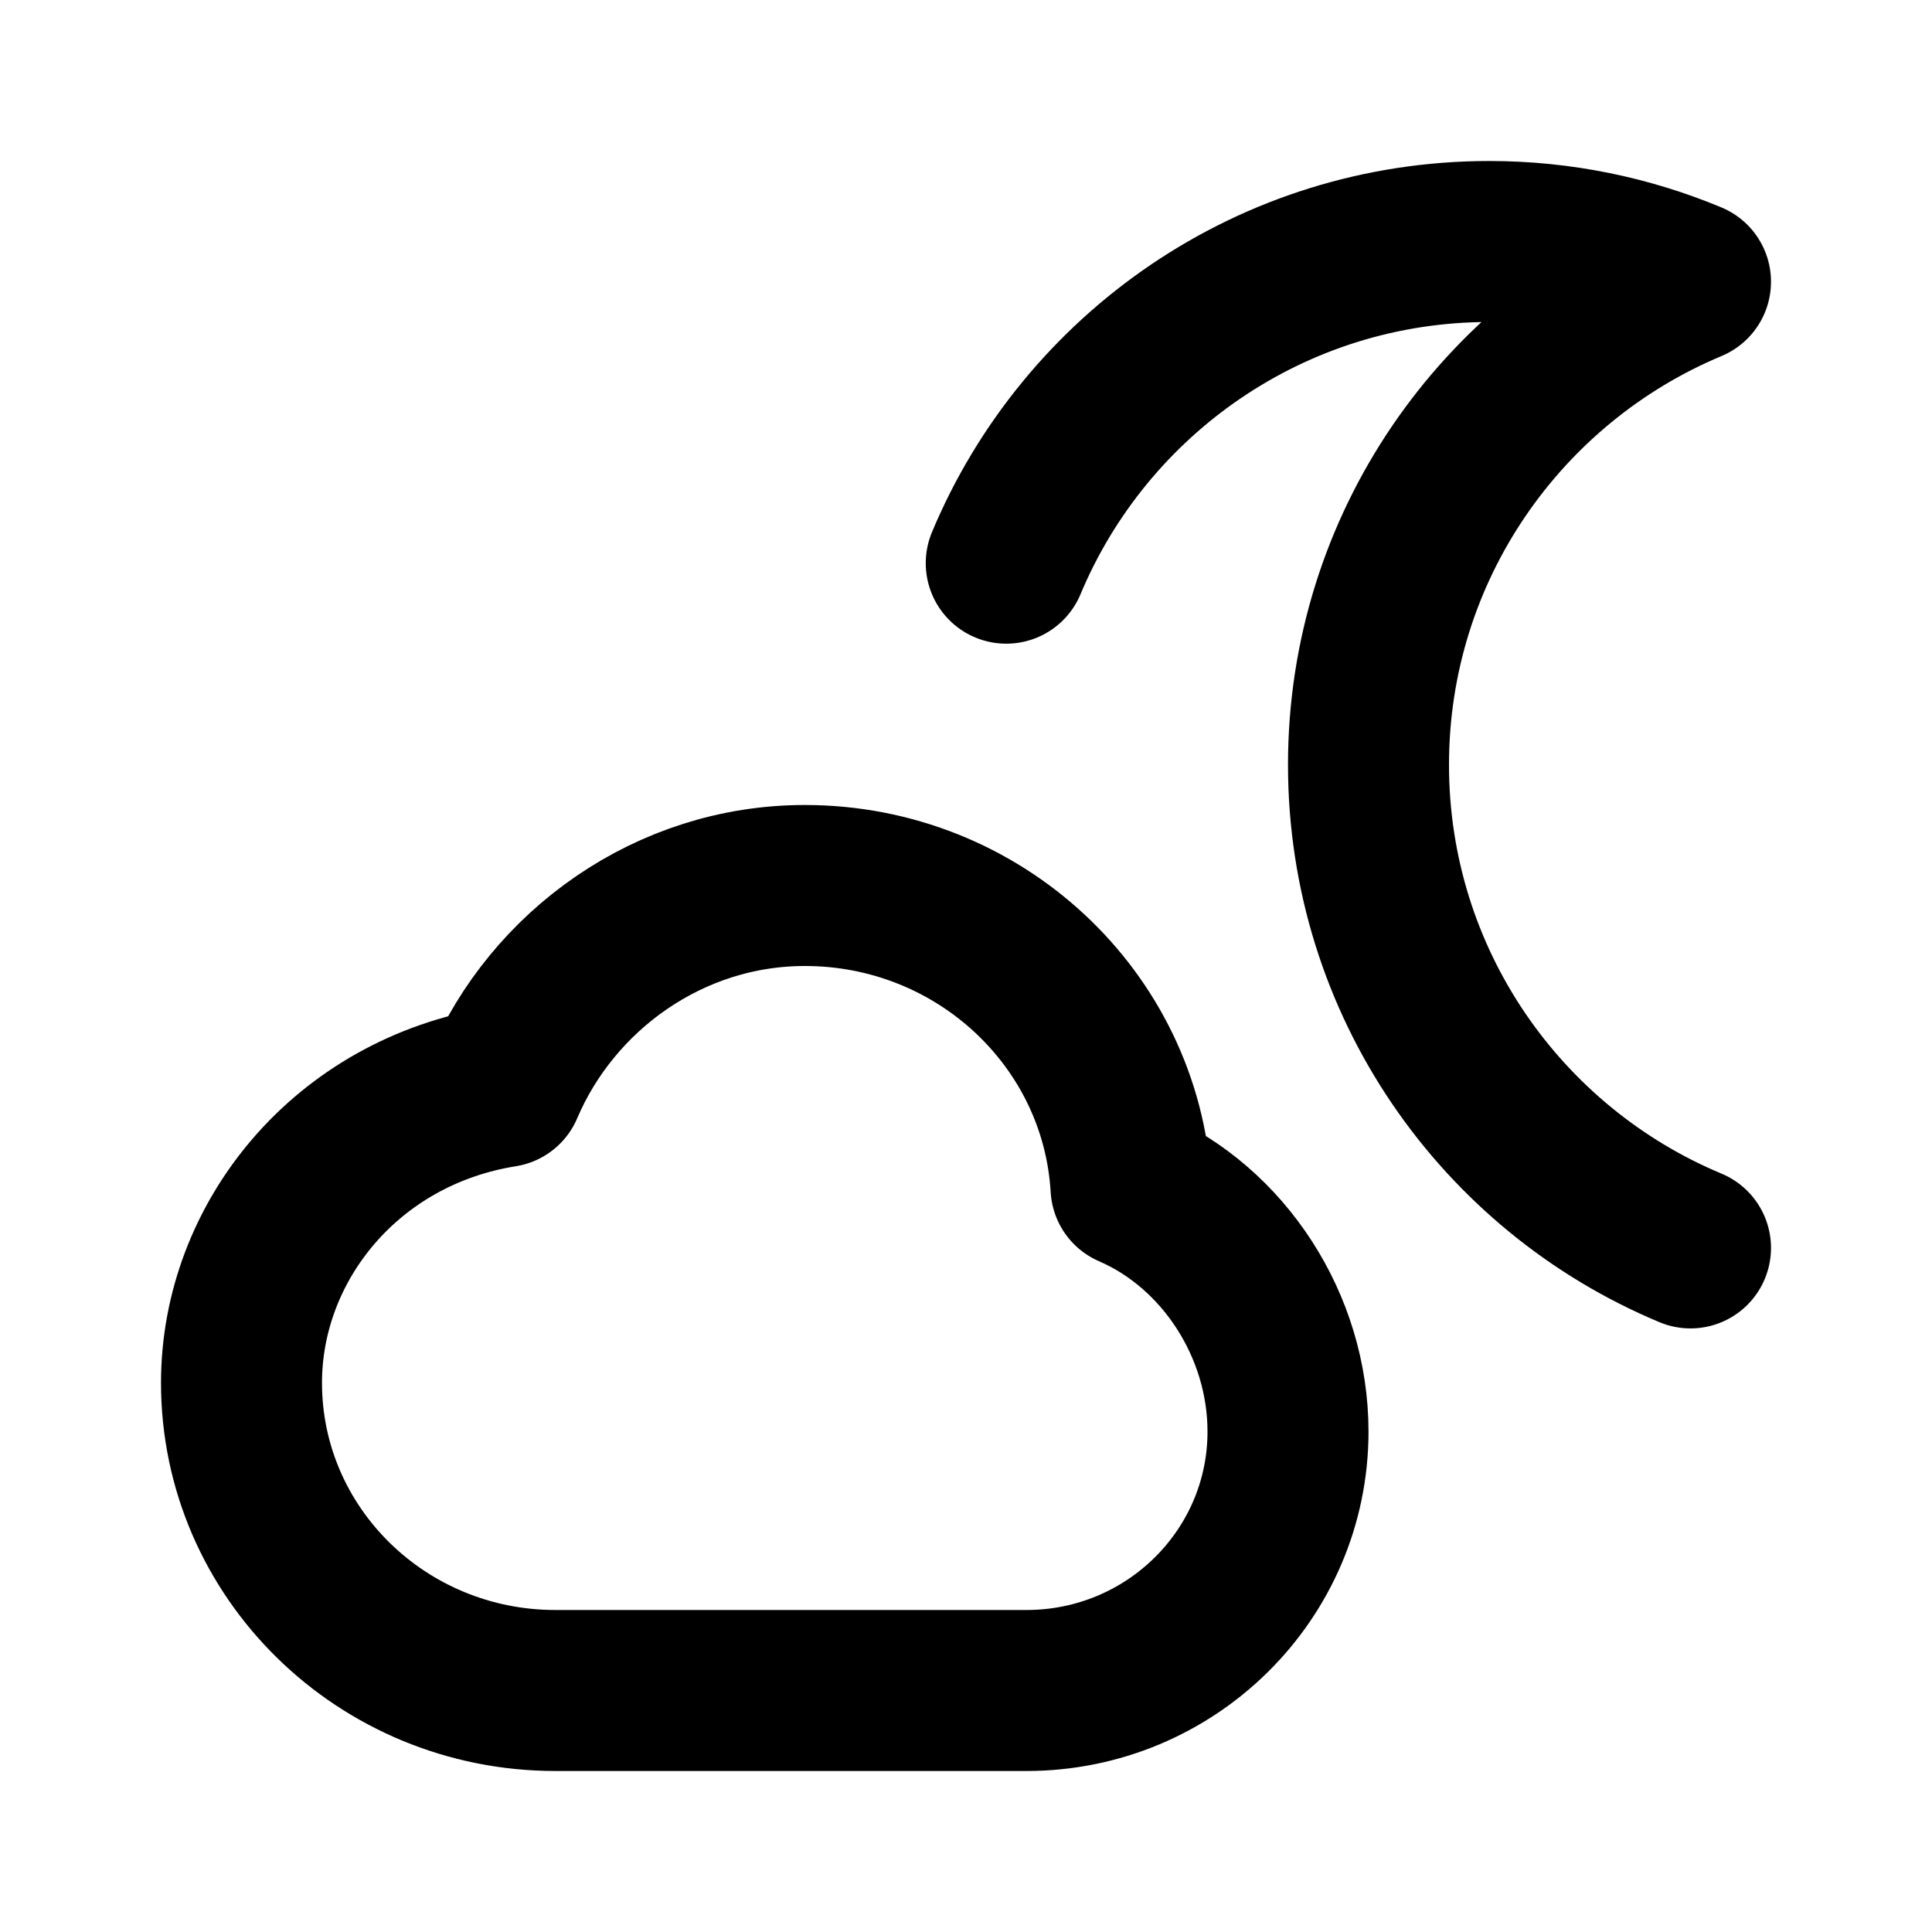 <?xml version="1.0" encoding="utf-8"?><!-- Uploaded to: SVG Repo, www.svgrepo.com, Generator: SVG Repo Mixer Tools -->
<svg width="800px" height="800px" viewBox="0 0 24 24" fill="none" xmlns="http://www.w3.org/2000/svg">
<path d="M21 15.502C18.651 14.522 17 12.204 17 9.5C17 6.798 18.653 4.481 21 3.5C20.23 3.179 19.386 3 18.5 3C15.798 3 13.481 4.649 12.5 6.996M6.9 21C4.746 21 3 19.289 3 17.178C3 15.429 4.3 13.812 6.25 13.5C6.862 12.062 8.309 11 9.998 11C12.161 11 13.928 12.659 14.05 14.75C15.198 15.246 16 16.465 16 17.784C16 19.56 14.545 21 12.75 21L6.9 21Z" stroke="#000000" stroke-width="2" stroke-linecap="round" stroke-linejoin="round"/>
</svg>